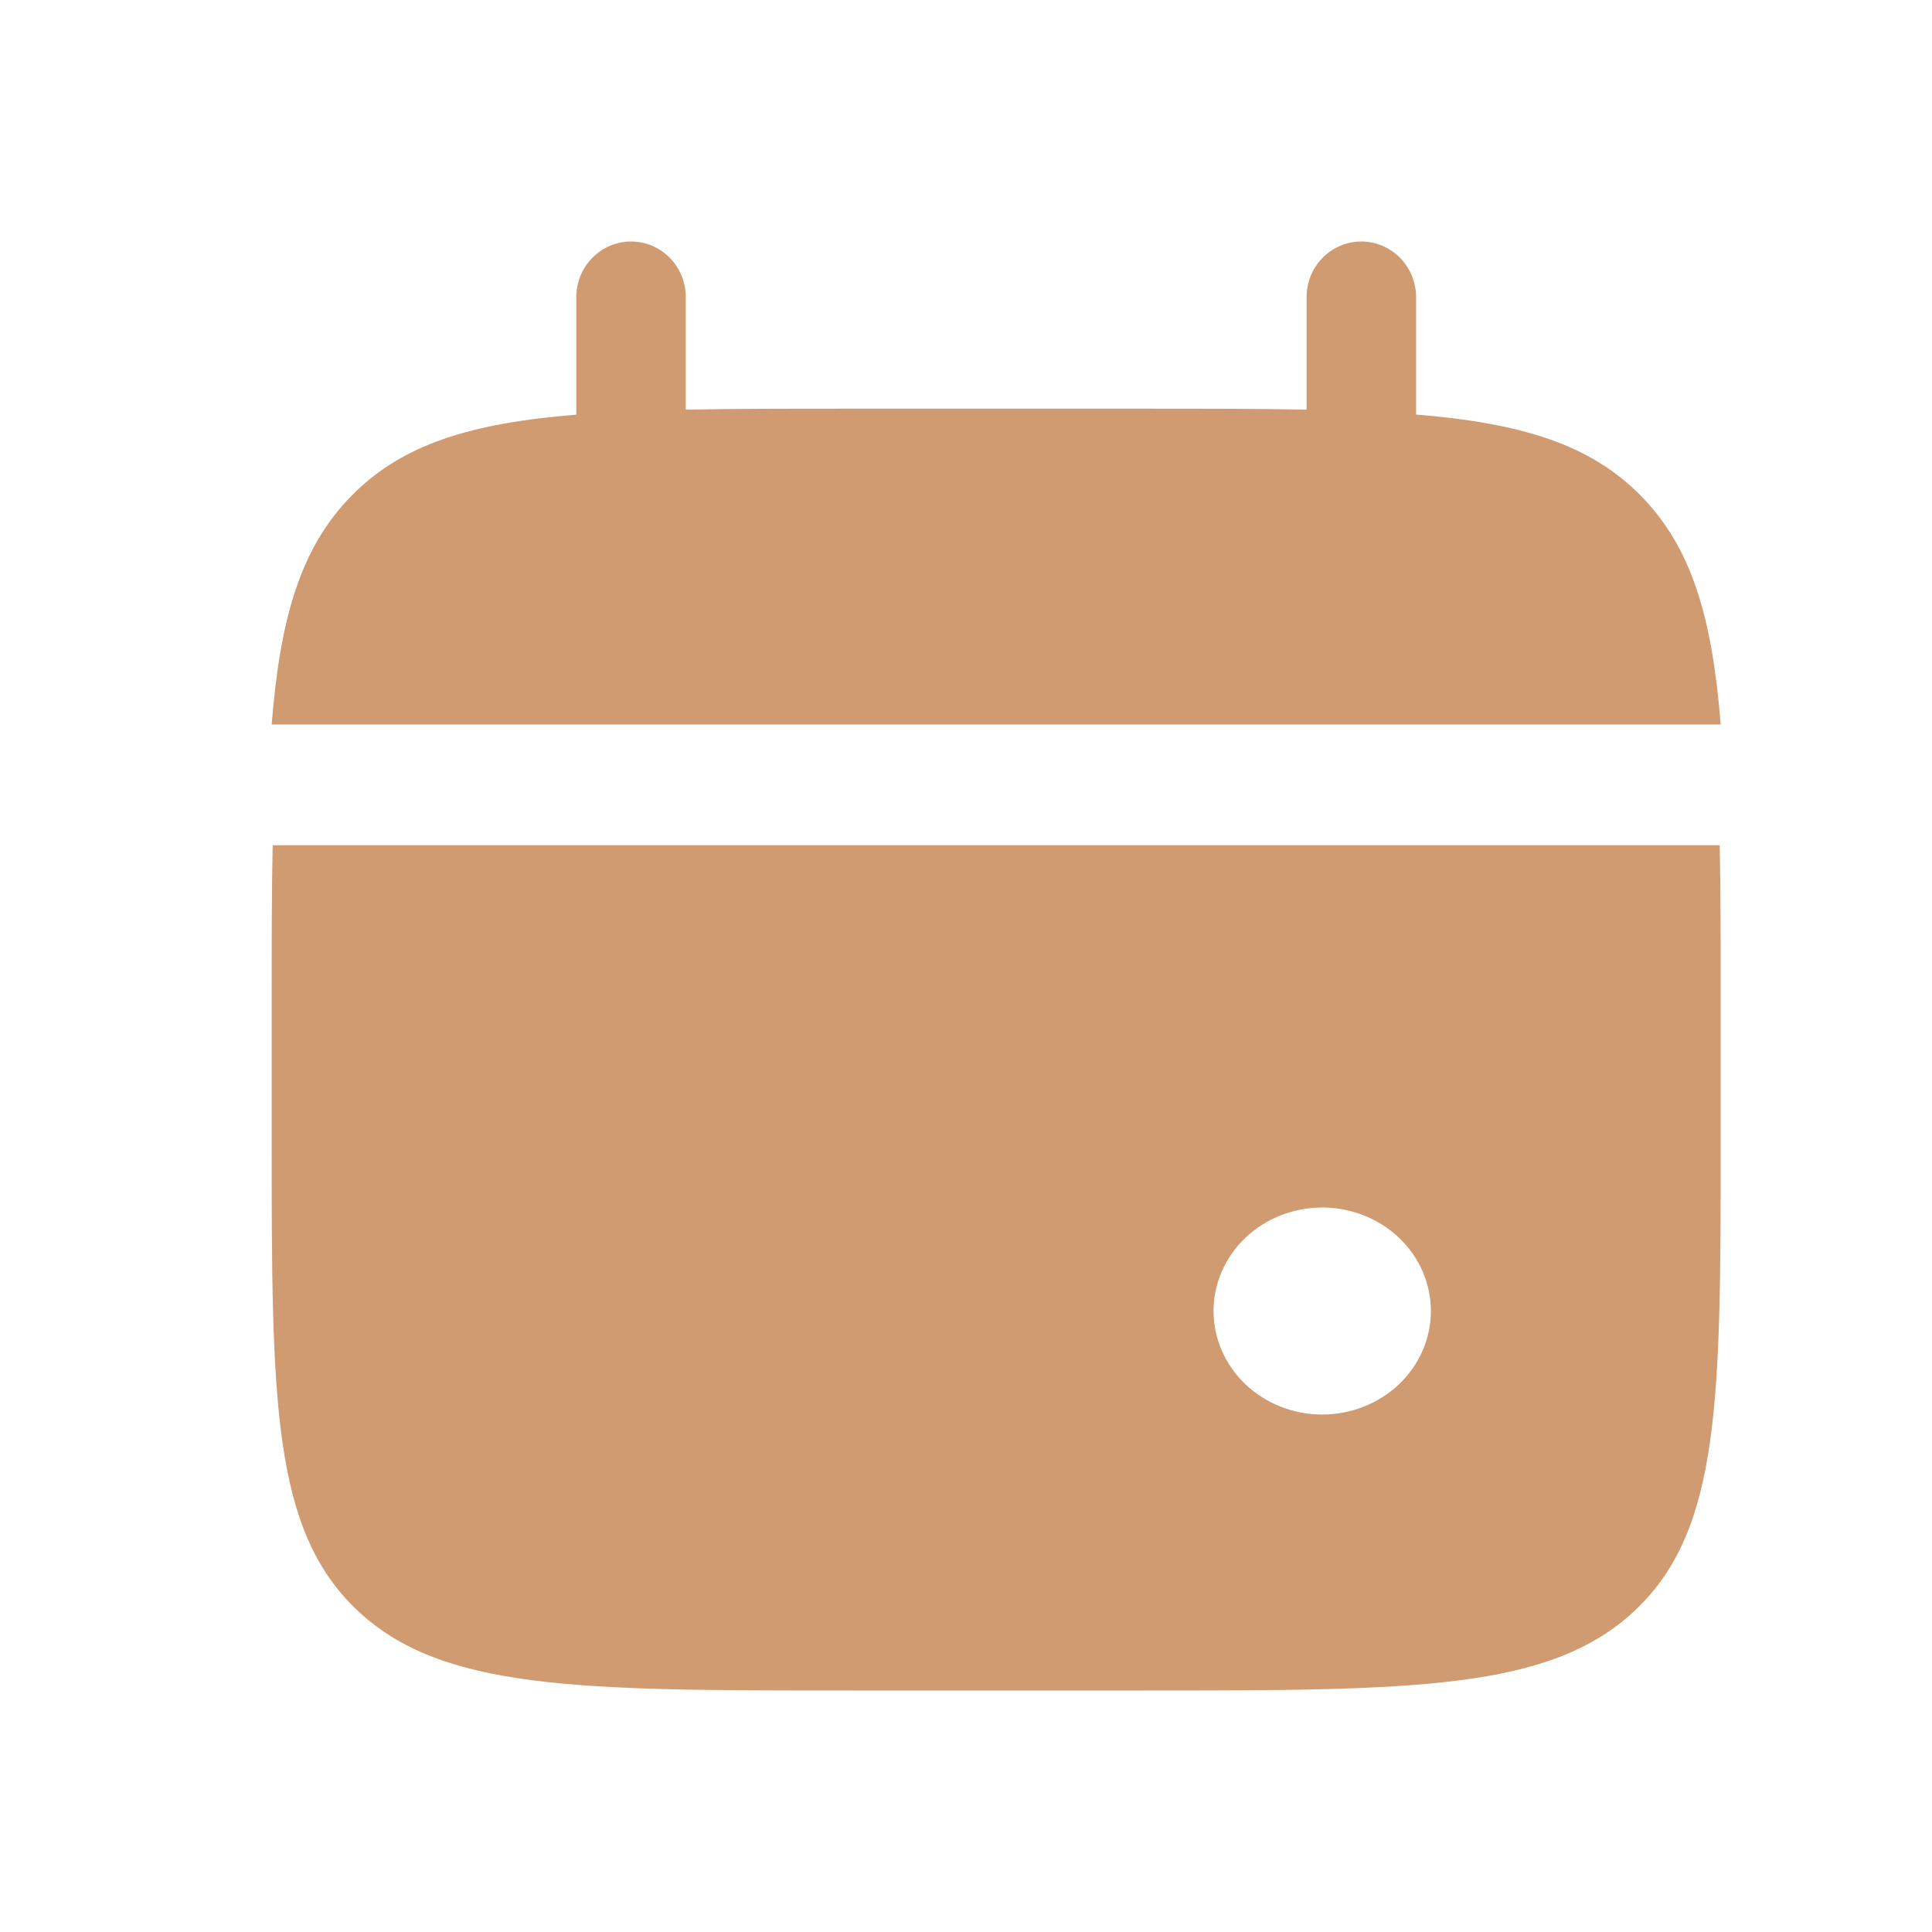 <svg width="32" height="32" viewBox="0 0 32 32" fill="none" xmlns="http://www.w3.org/2000/svg">
<g id="solar:calendar-mark-bold">
<path id="Vector" d="M11.359 4.923C11.359 4.678 11.264 4.443 11.094 4.27C10.924 4.097 10.693 4 10.452 4C10.212 4 9.981 4.097 9.811 4.27C9.641 4.443 9.545 4.678 9.545 4.923V6.868C7.803 7.009 6.661 7.356 5.822 8.212C4.981 9.066 4.64 10.229 4.5 12H28.5C28.36 10.228 28.019 9.066 27.178 8.212C26.338 7.356 25.195 7.009 23.455 6.866V4.923C23.455 4.678 23.359 4.443 23.189 4.27C23.019 4.097 22.788 4 22.548 4C22.307 4 22.076 4.097 21.906 4.27C21.736 4.443 21.641 4.678 21.641 4.923V6.785C20.836 6.769 19.934 6.769 18.919 6.769H14.081C13.066 6.769 12.164 6.769 11.359 6.785V4.923Z" fill="#D09B71"/>
<path id="Vector_2" fill-rule="evenodd" clip-rule="evenodd" d="M28.5 16.571V18.857C28.5 23.167 28.5 25.322 27.094 26.661C25.687 27.999 23.425 28 18.9 28H14.1C9.575 28 7.312 28 5.906 26.661C4.501 25.321 4.5 23.167 4.5 18.857V16.571C4.5 15.613 4.5 14.76 4.516 14H28.484C28.5 14.76 28.5 15.613 28.5 16.571ZM21.9 23.429C22.377 23.429 22.835 23.248 23.173 22.927C23.51 22.605 23.7 22.169 23.7 21.714C23.7 21.26 23.51 20.824 23.173 20.502C22.835 20.181 22.377 20 21.9 20C21.423 20 20.965 20.181 20.627 20.502C20.29 20.824 20.1 21.26 20.1 21.714C20.1 22.169 20.29 22.605 20.627 22.927C20.965 23.248 21.423 23.429 21.9 23.429Z" fill="#D09B71"/>
</g>
</svg>

